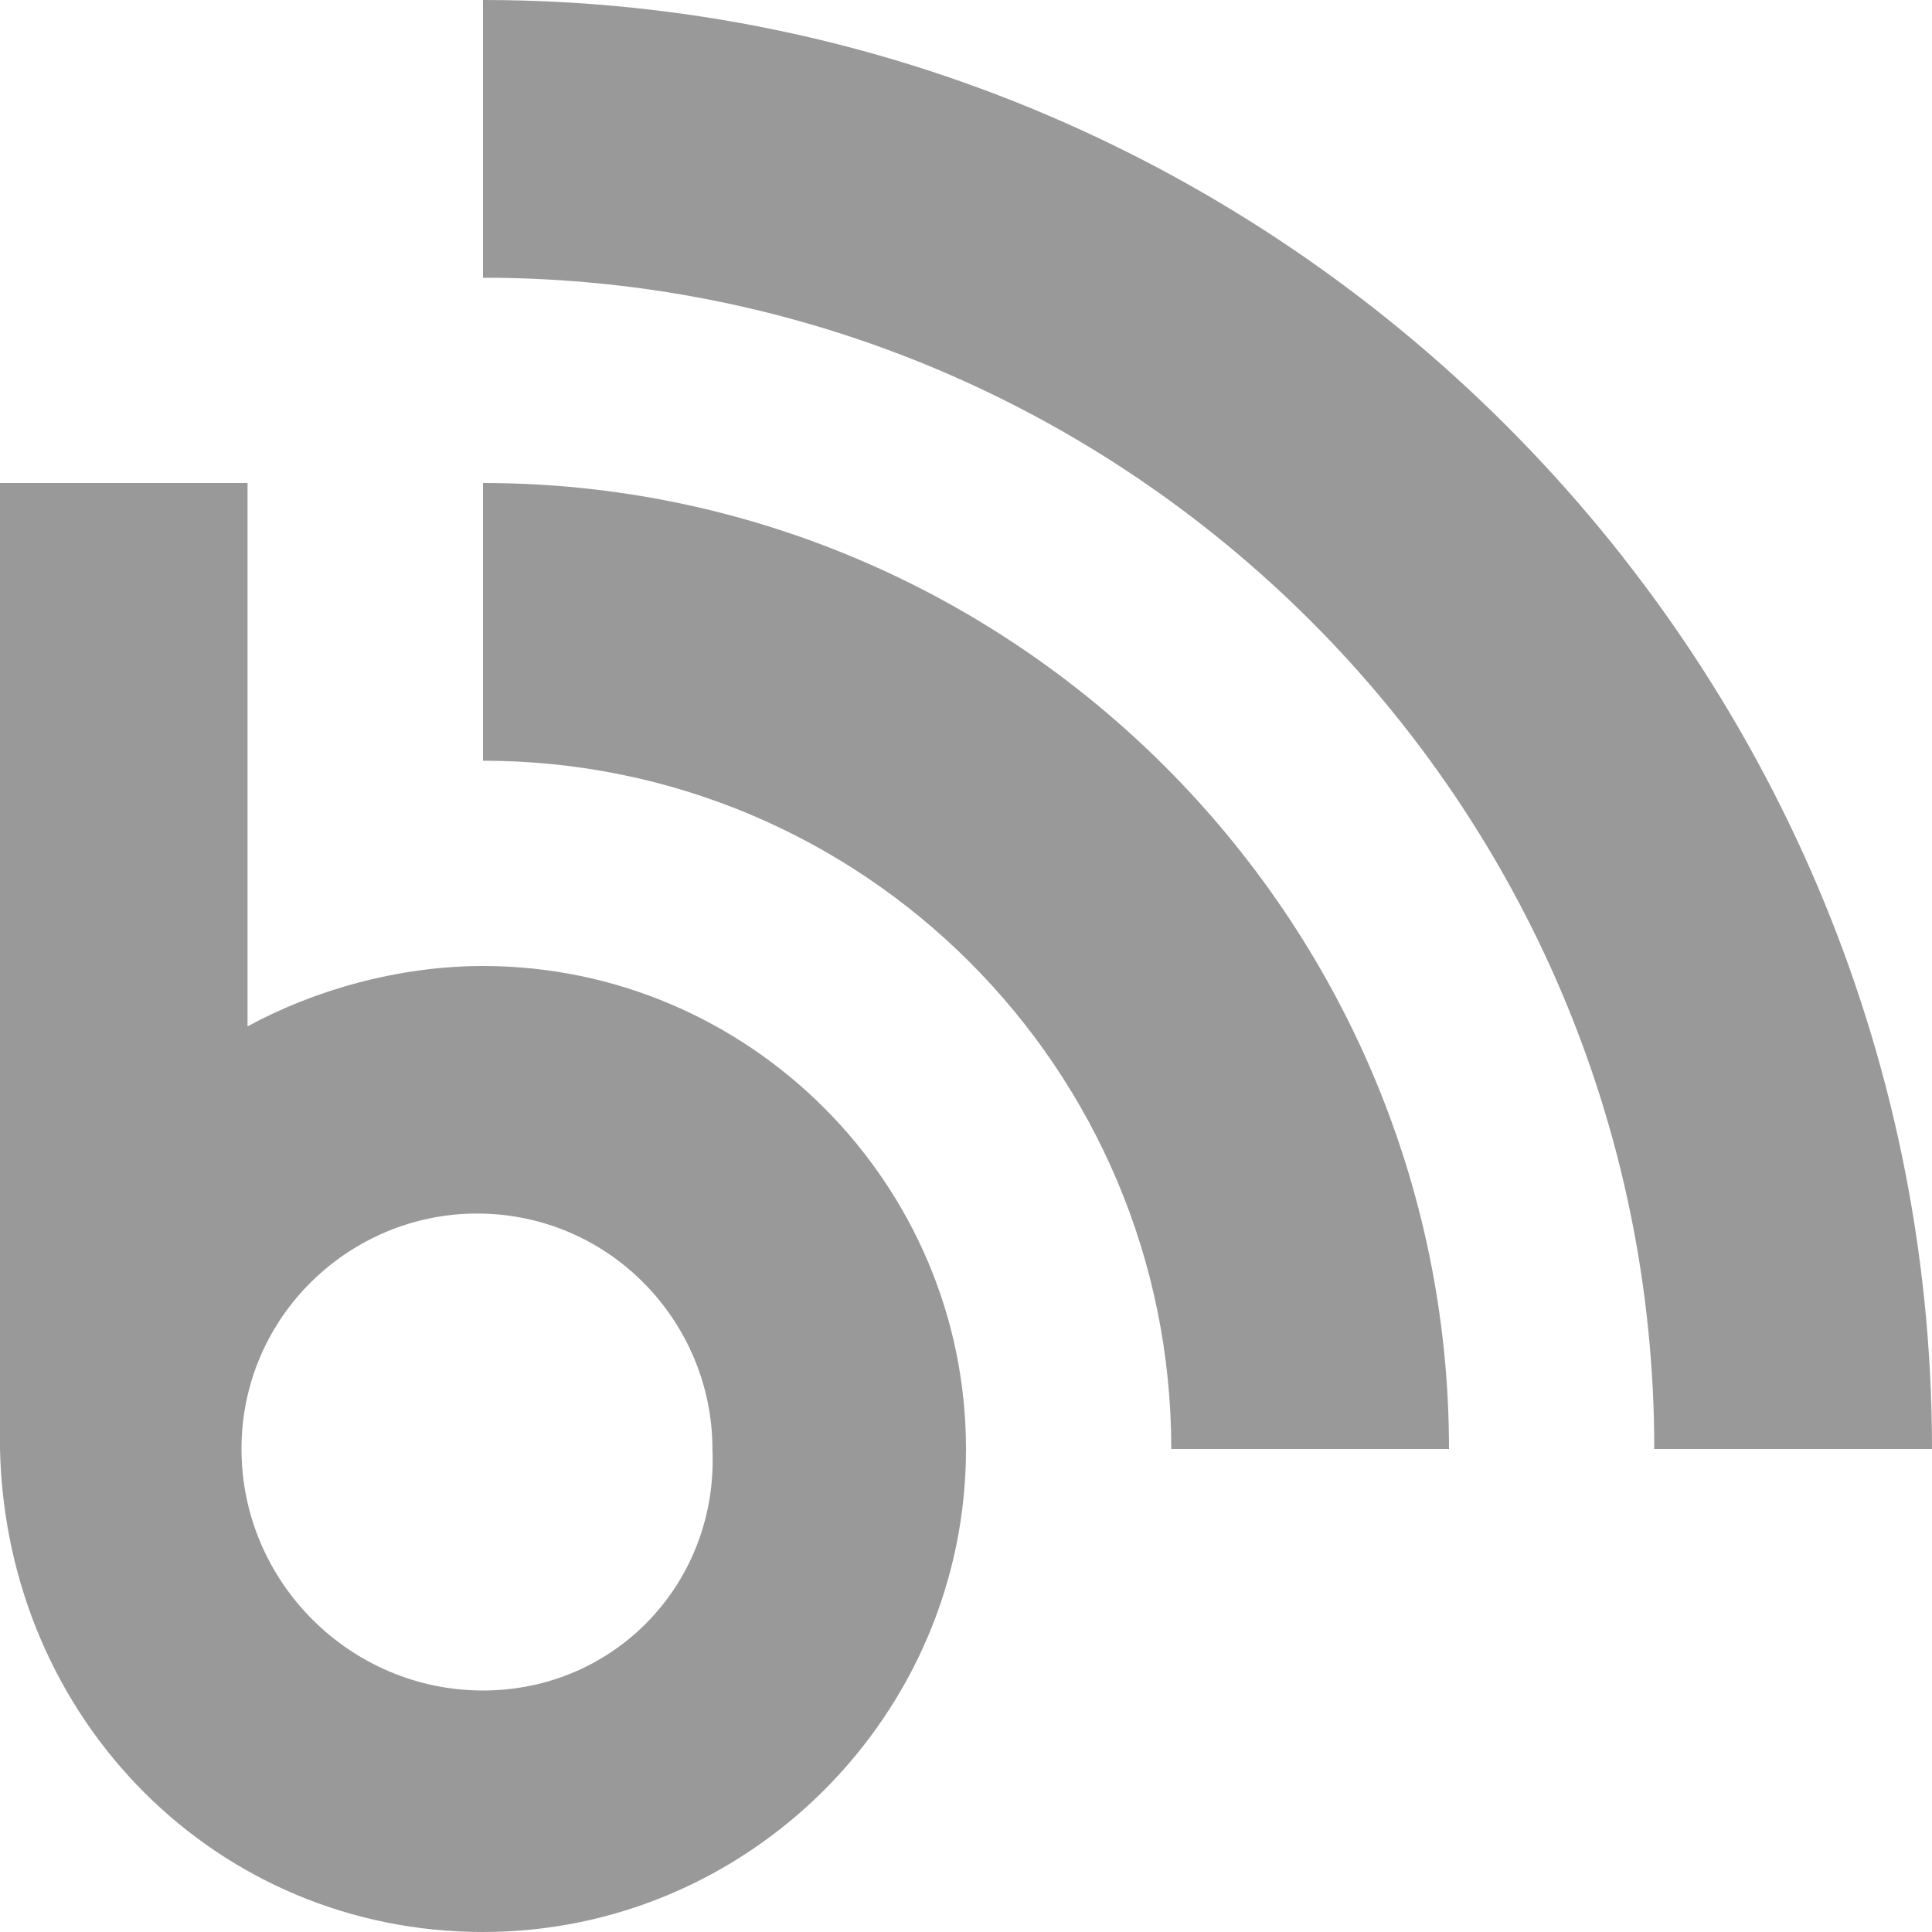 <?xml version="1.0" encoding="utf-8"?>
<!-- Generator: Adobe Illustrator 21.1.0, SVG Export Plug-In . SVG Version: 6.00 Build 0)  -->
<svg version="1.1" id="blog" xmlns="http://www.w3.org/2000/svg" xmlns:xlink="http://www.w3.org/1999/xlink" x="0px" y="0px"
	 viewBox="0 0 32 32" style="enable-background:new 0 0 32 32;" xml:space="preserve">
<style type="text/css">
	.st0{fill:#999999;}
</style>
<path class="st0" d="M8,16c-1.4,0-2.8,0.4-3.9,1V8H0v16l0,0c0.1,4.5,3.6,8,8,8s8-3.6,8-8S12.4,16,8,16z M8,28c-2.2,0-4-1.8-4-4
	s1.8-3.9,3.9-3.9c2.2,0,3.9,1.8,3.9,3.9C11.9,26.2,10.2,28,8,28z M32,24h-4.6C27.4,13.3,18.7,4.6,8,4.6V0C21.2,0,32,10.8,32,24z
	 M24,24h-4.6c0-6.3-5.1-11.4-11.4-11.4V8C16.8,8,24,15.2,24,24z"/>
</svg>
